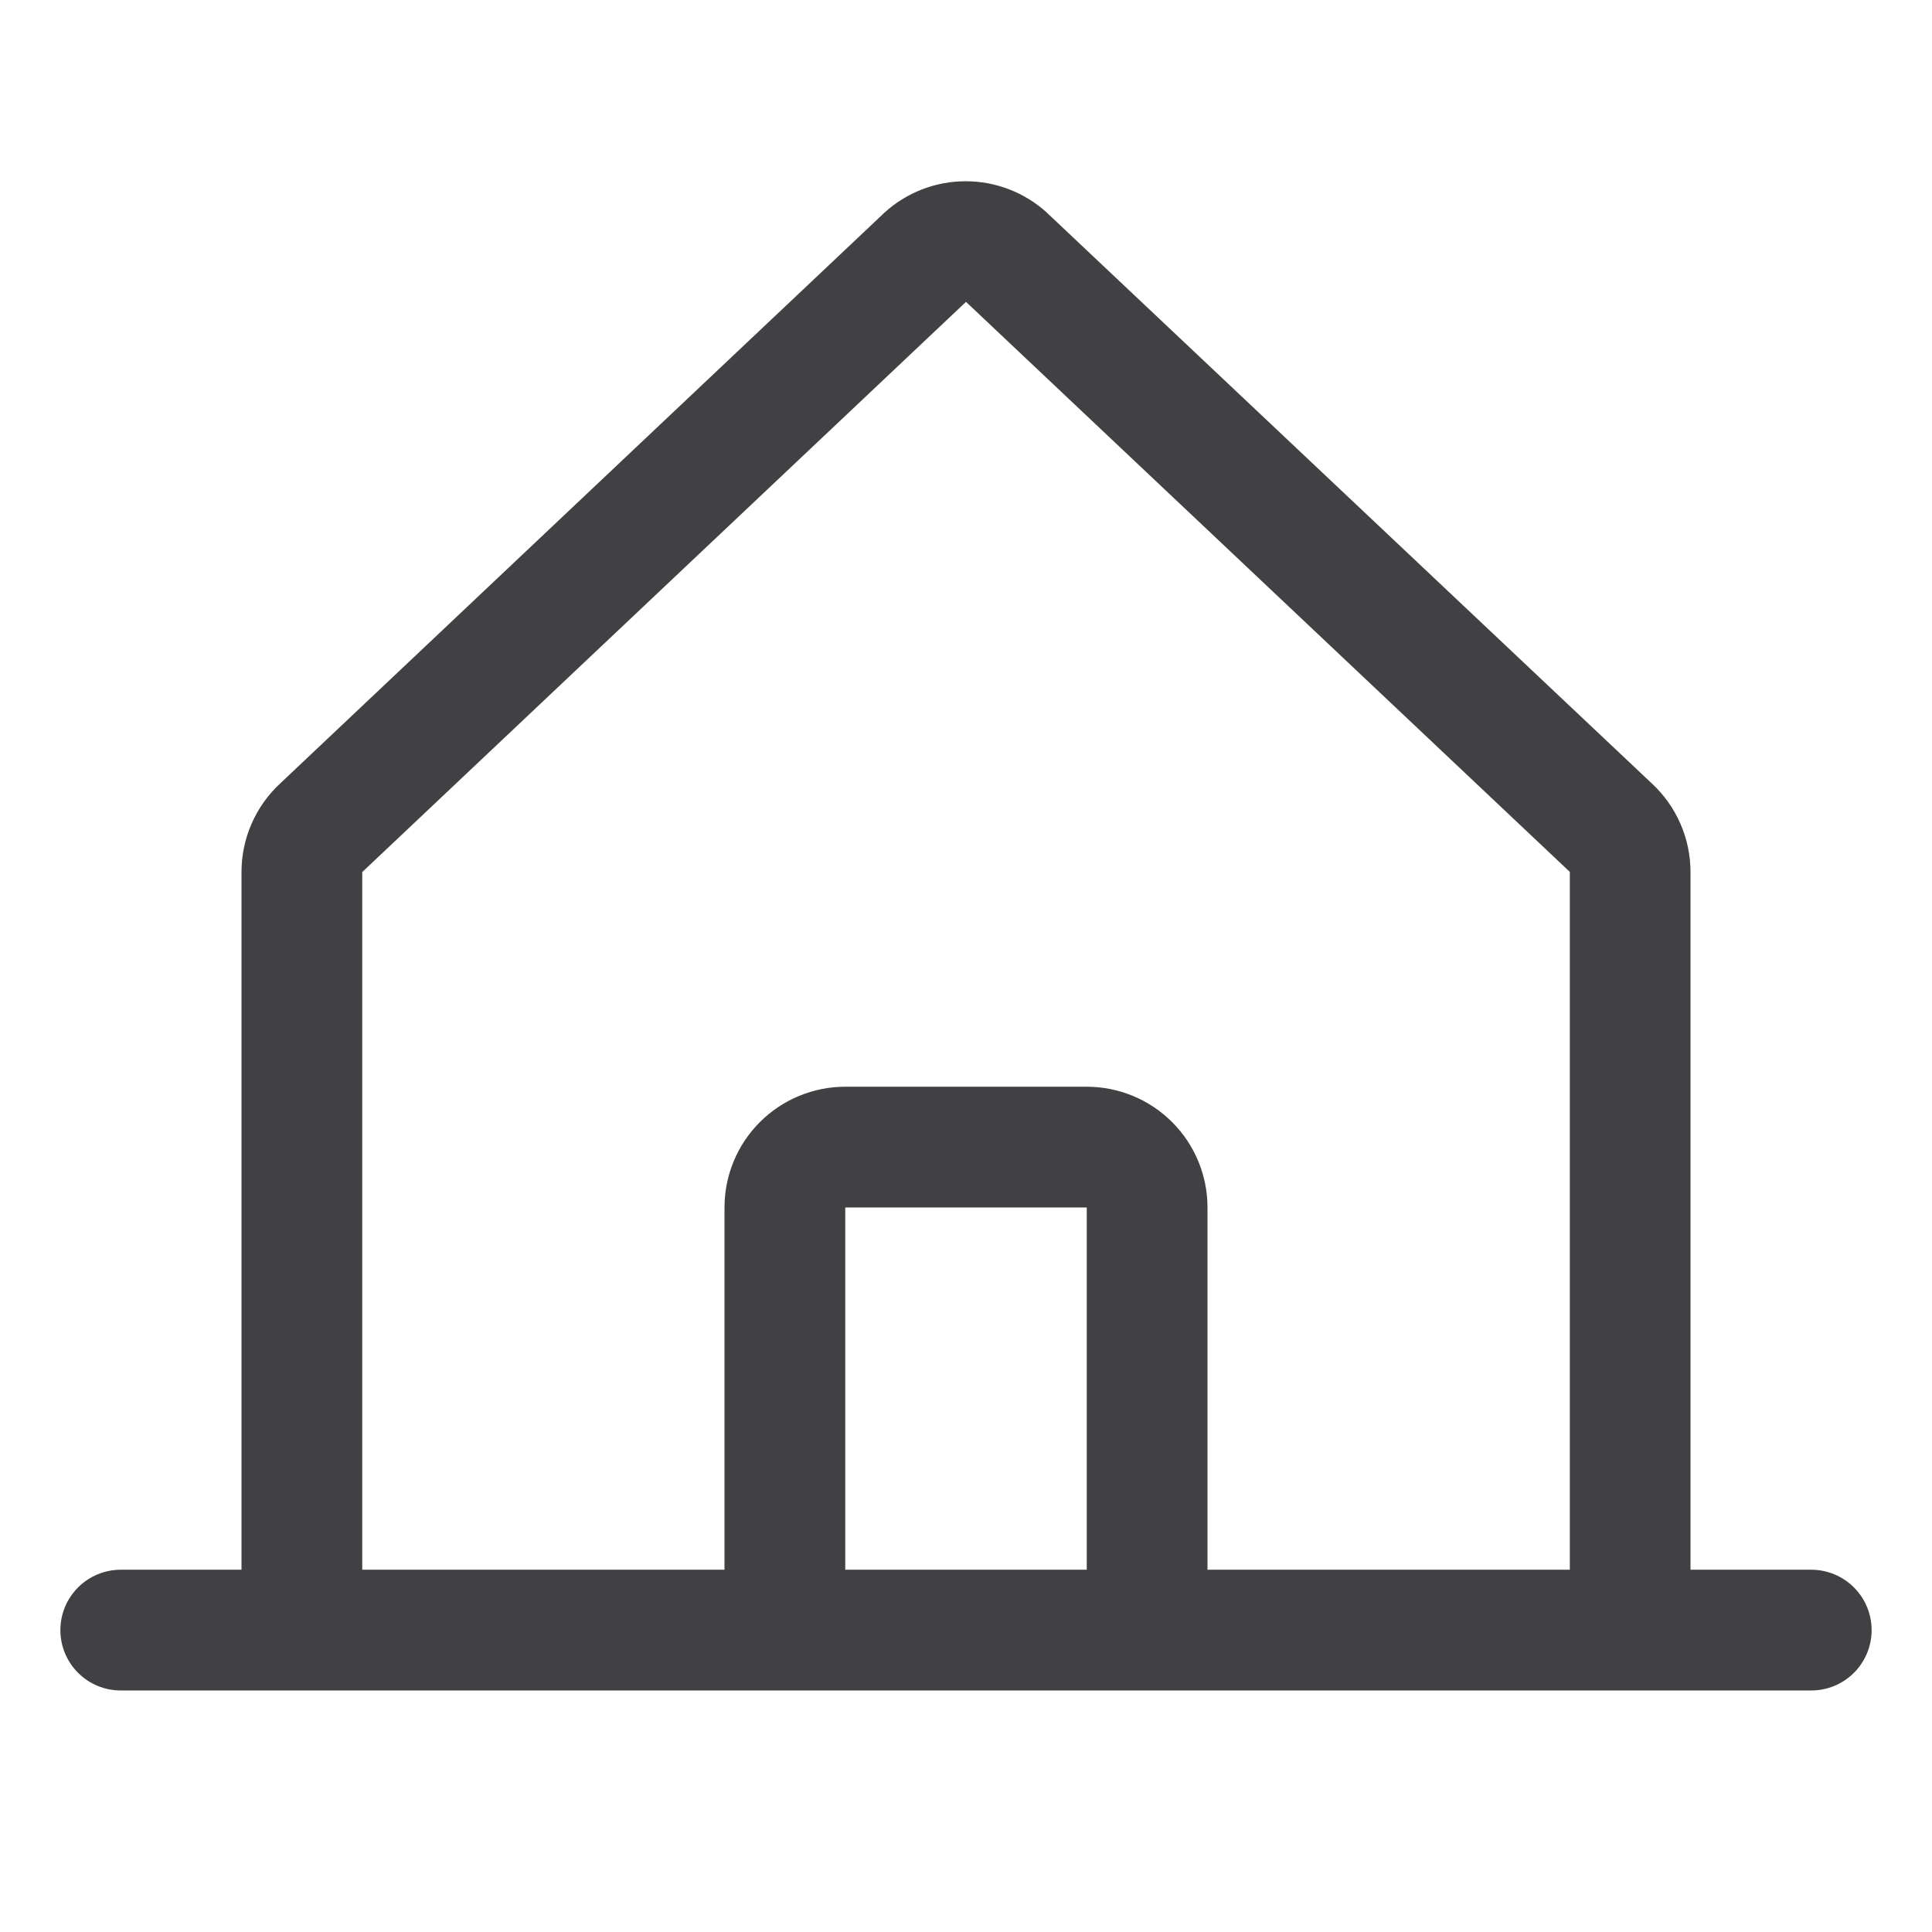 <svg viewBox="0 0 96 96" fill="none" xmlns="http://www.w3.org/2000/svg">
<path d="M90 77.999H84V43.331C84 42.5 83.828 41.679 83.494 40.919C83.16 40.158 82.672 39.475 82.061 38.913L52.061 10.608C52.047 10.595 52.033 10.582 52.02 10.567C50.916 9.562 49.476 9.006 47.983 9.006C46.49 9.006 45.051 9.562 43.946 10.567L43.905 10.608L13.939 38.913C13.328 39.475 12.84 40.158 12.506 40.919C12.172 41.679 12 42.5 12 43.331V77.999H6C5.204 77.999 4.441 78.316 3.879 78.878C3.316 79.441 3 80.204 3 80.999C3 81.795 3.316 82.558 3.879 83.121C4.441 83.683 5.204 83.999 6 83.999H90C90.796 83.999 91.559 83.683 92.121 83.121C92.684 82.558 93 81.795 93 80.999C93 80.204 92.684 79.441 92.121 78.878C91.559 78.316 90.796 77.999 90 77.999ZM18 43.331L18.041 43.293L48 14.999L77.963 43.286L78.004 43.323V77.999H60V59.999C60 58.408 59.368 56.882 58.243 55.757C57.117 54.632 55.591 53.999 54 53.999H42C40.409 53.999 38.883 54.632 37.757 55.757C36.632 56.882 36 58.408 36 59.999V77.999H18V43.331ZM54 77.999H42V59.999H54V77.999Z" fill="#414042"/>
</svg>
